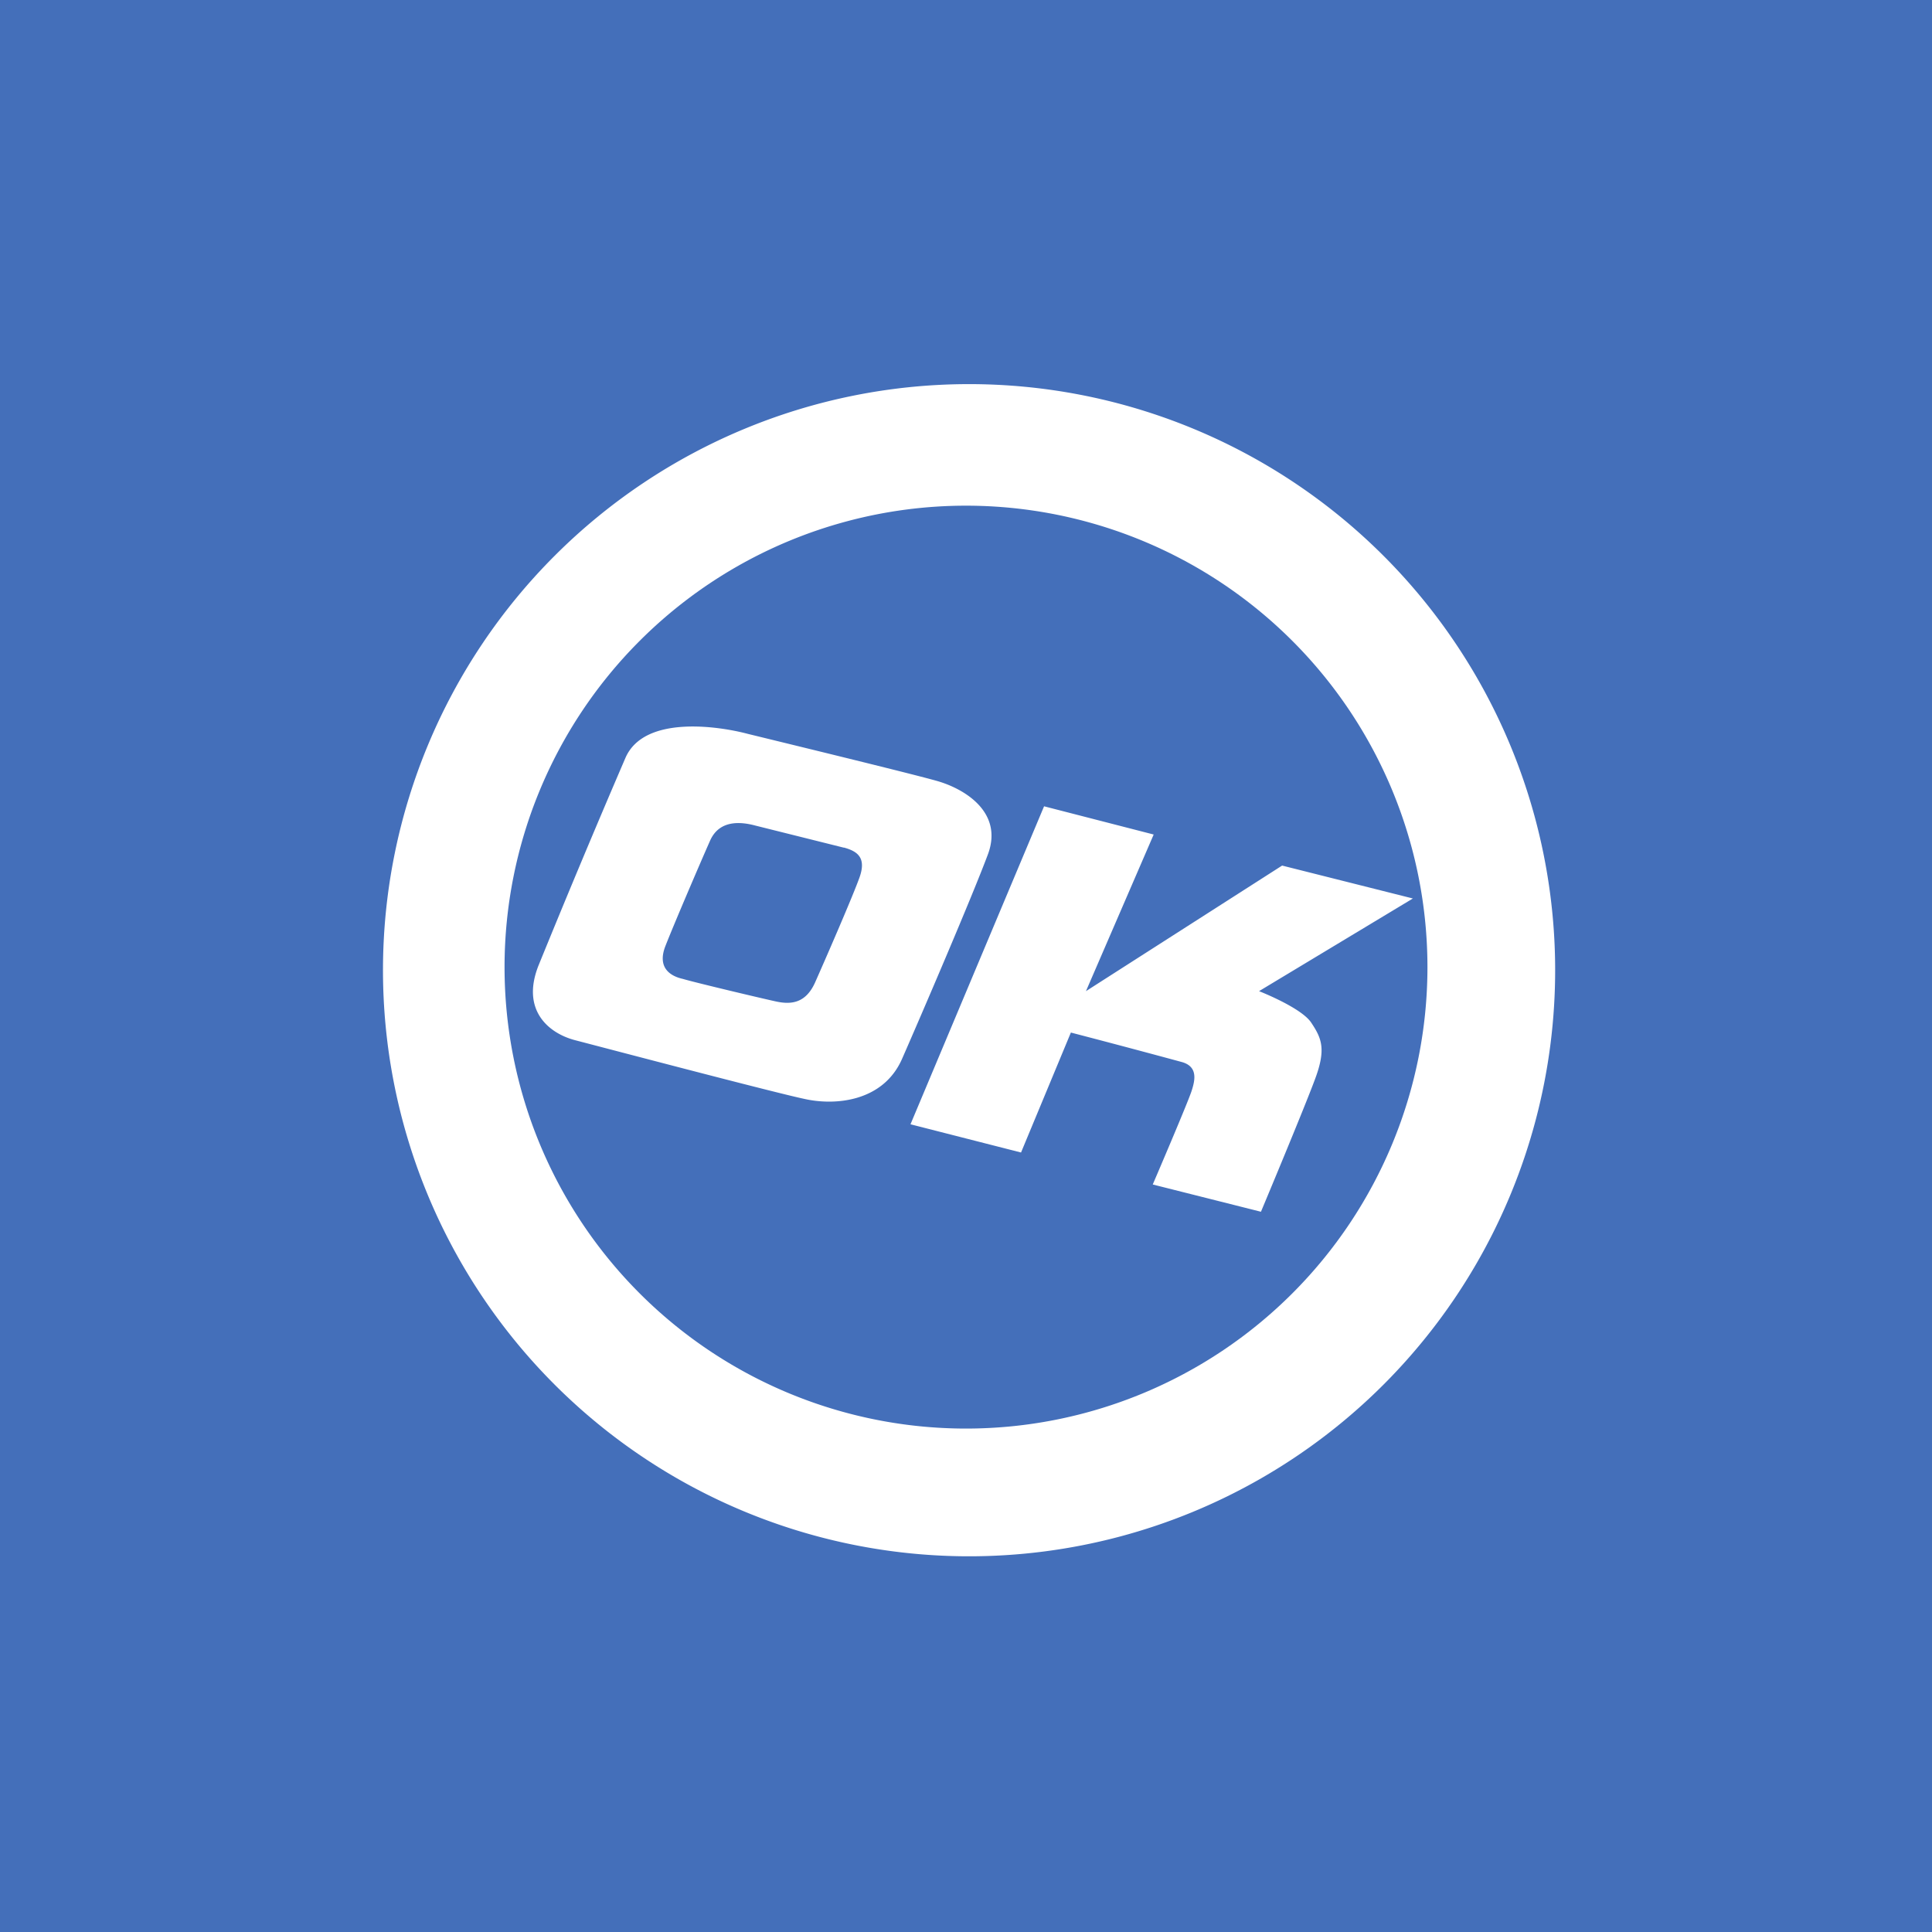 ﻿<?xml version="1.0" standalone="no"?>
<!DOCTYPE svg PUBLIC "-//W3C//DTD SVG 1.1//EN" 
"http://www.w3.org/Graphics/SVG/1.1/DTD/svg11.dtd">
<svg width="56" height="56" xmlns="http://www.w3.org/2000/svg"><path fill="#446FBA" d="M0 0h56v56H0z"/><path d="M15.988 40.045a16.988 16.988 0 1024.024-24.024 16.988 16.988 0 00-24.024 24.024z" fill="#fff"/><path d="M18.542 18.575A13.375 13.375 0 1137.458 37.49a13.375 13.375 0 01-18.916-18.915zM17.356 30.33c1.616.423 5.206 1.363 5.954 1.521.9.205 2.29.082 2.836-1.158.545-1.241 2.045-4.732 2.495-5.945.436-1.2-.668-1.881-1.486-2.113-.678-.192-3.46-.87-4.838-1.207l-.643-.157c-.818-.218-3-.559-3.545.696a330.713 330.713 0 00-2.523 6.026c-.504 1.282.287 1.95 1.05 2.154l.7.183zm19.193 4.794s1.24-2.959 1.568-3.845c.327-.873.19-1.186-.11-1.636-.286-.436-1.513-.914-1.513-.914l4.459-2.686-3.79-.954-5.686 3.64 1.963-4.54-3.177-.818-3.872 9.217 3.204.818 1.445-3.477c1.079.281 2.156.567 3.232.859.45.136.368.518.272.818-.095.314-1.131 2.727-1.131 2.727l3.136.79zM21.892 23.929l2.563.64h.014c.395.11.654.3.436.887-.218.6-1.009 2.413-1.282 3.027-.272.6-.695.64-1.131.545-.437-.095-2.332-.545-2.7-.654-.368-.082-.75-.327-.504-.955.245-.627 1.022-2.44 1.295-3.054.273-.613.9-.545 1.309-.436z" fill="#446FBA"/></svg>